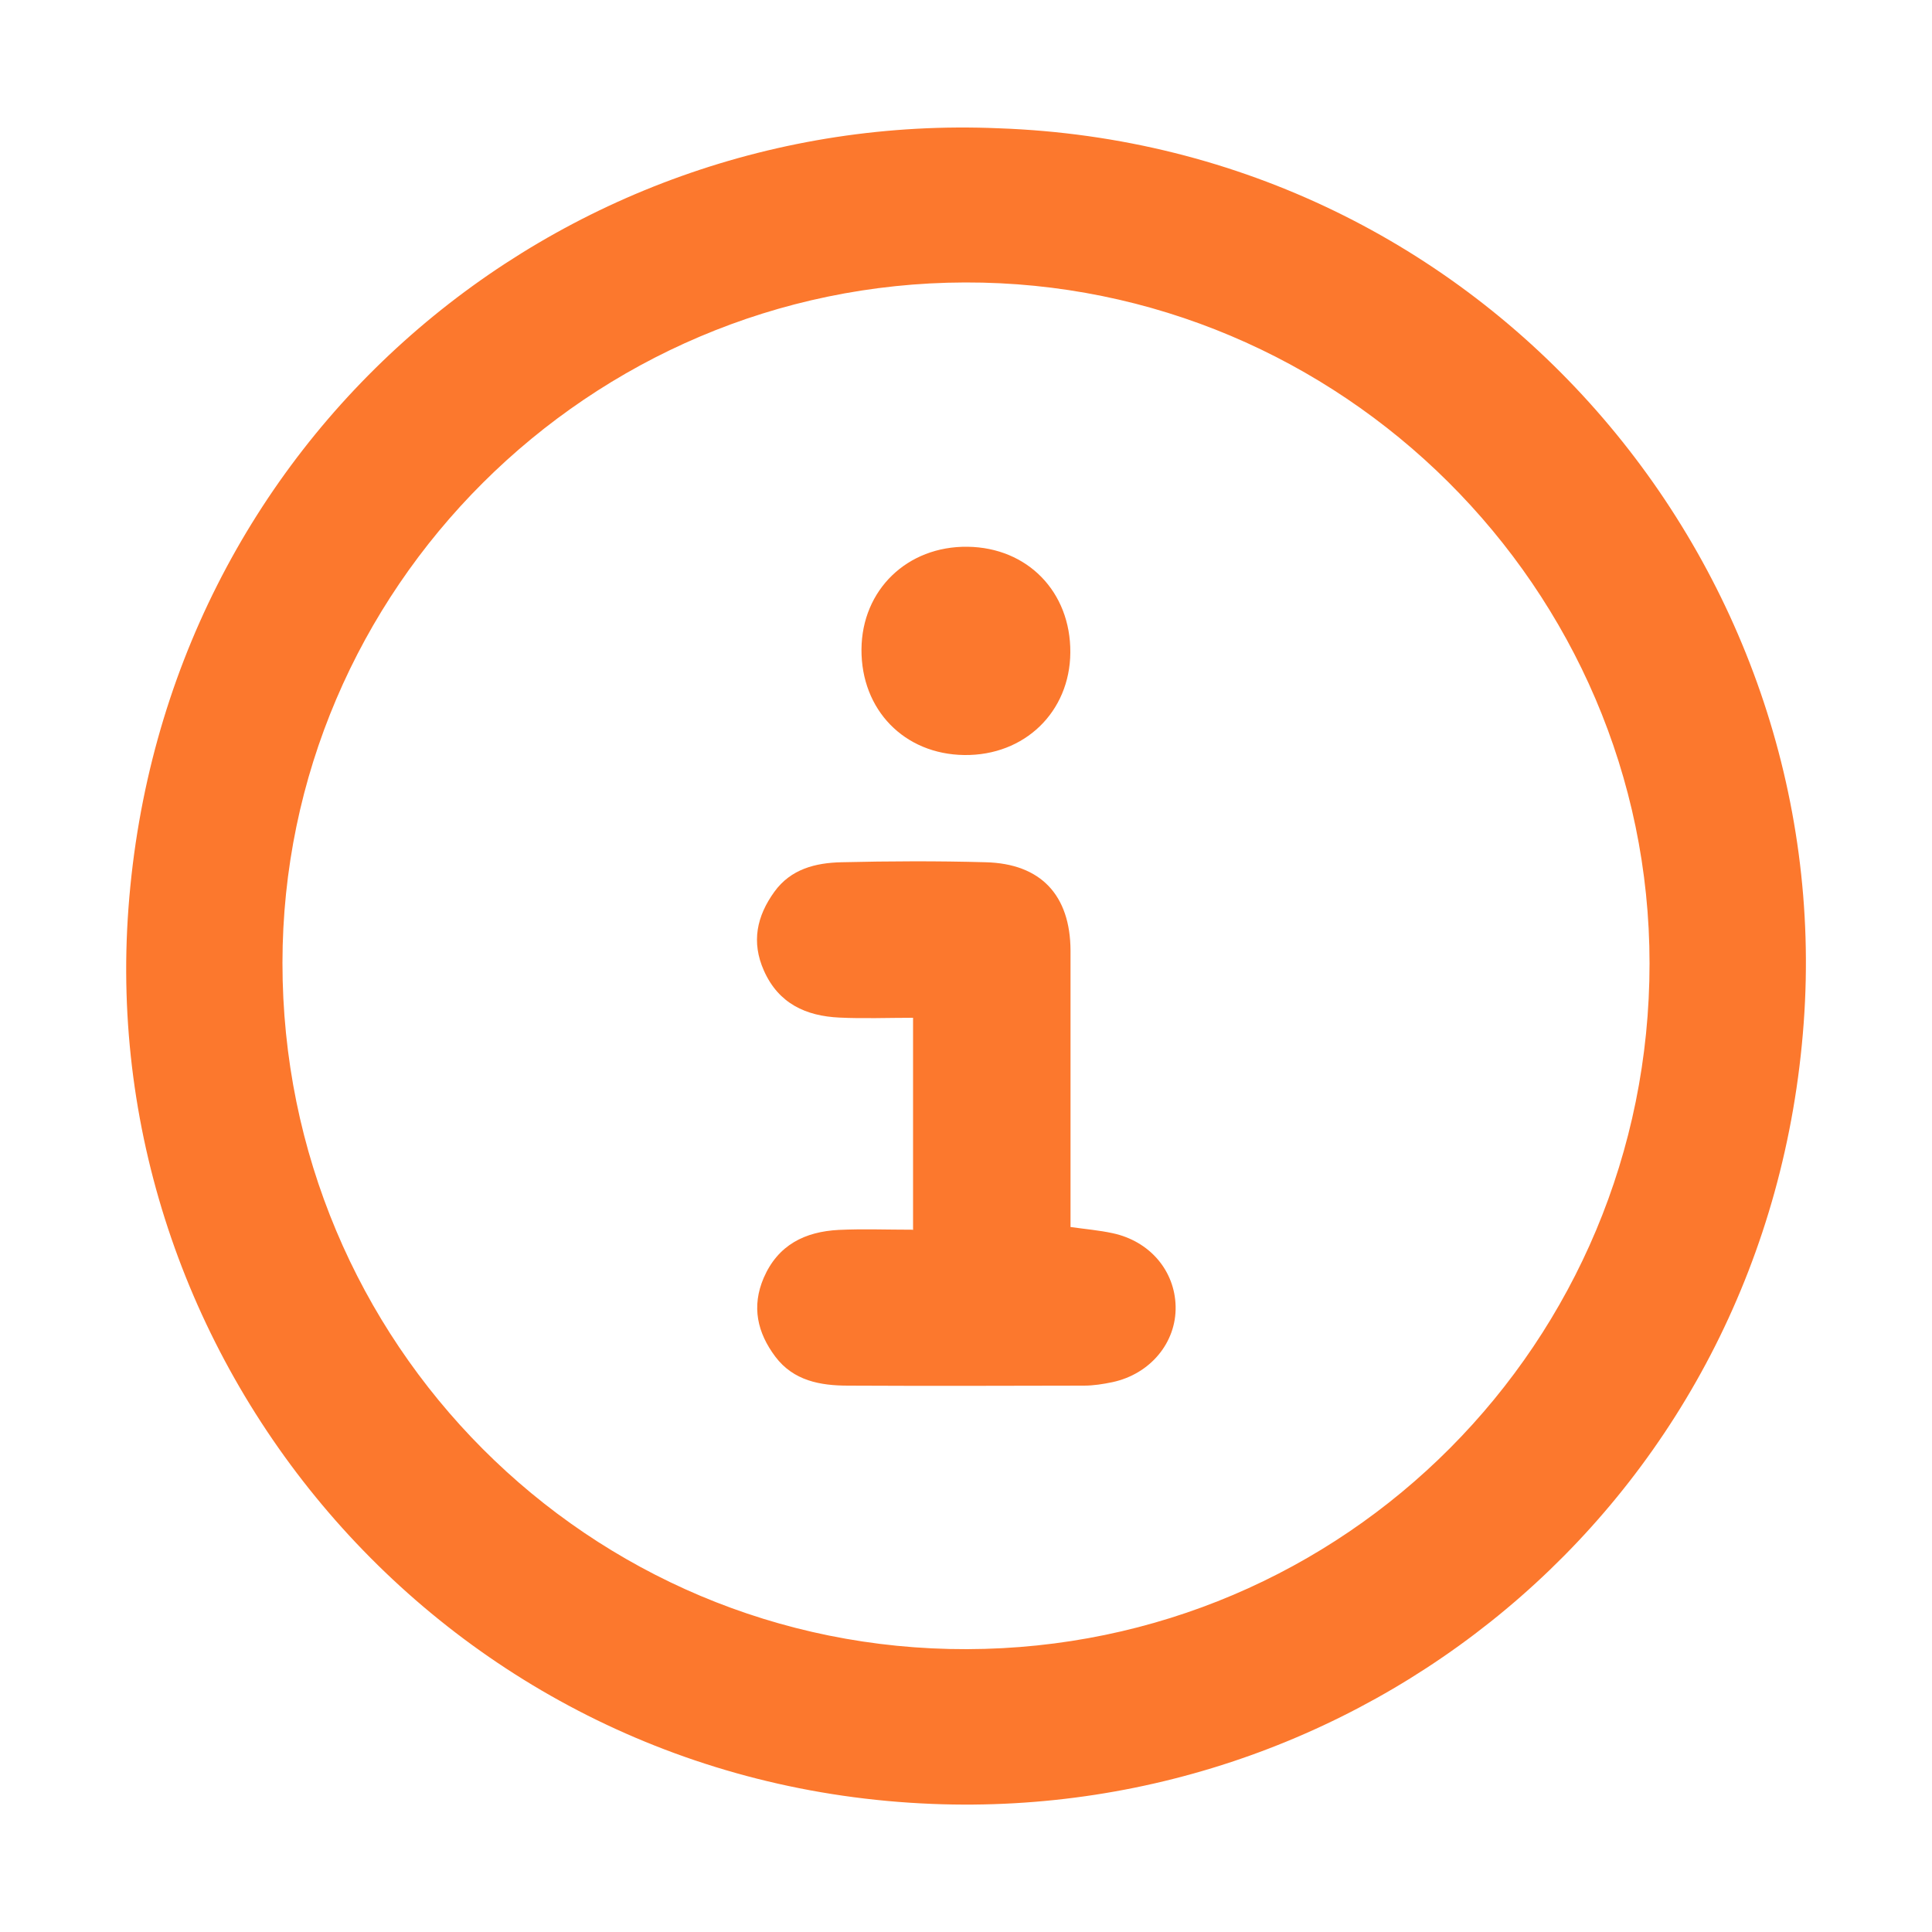<?xml version="1.0" encoding="UTF-8"?>
<svg xmlns="http://www.w3.org/2000/svg" version="1.1" viewBox="0 0 1000 1000">
  <defs>
    <style>
      .cls-1 {
        fill: #fc782d;
      }
    </style>
  </defs>
  <!-- Generator: Adobe Illustrator 28.6.0, SVG Export Plug-In . SVG Version: 1.2.0 Build 709)  -->
  <g>
    <g id="Layer_1">
      <g>
        <path class="cls-1" d="M516.9,66.4c251.9,8.9,434,226.1,416.7,463-17.8,243.6-222.3,413.5-451.1,404.3-251.2-10-433.7-226.7-416-463.8C84.6,226.9,288.5,56.6,516.9,66.4ZM853.8,498.7c0-194.1-159.8-353-354.3-352.5-194.6.5-353.2,158.7-353.3,352.2,0,196.8,158.4,355.7,354.3,355.2,195.8-.5,353.3-158.8,353.3-354.9Z"/>
        <path class="cls-1" d="M472.6,636.3v-109.5c-13.1,0-25.6.5-38.1-.1-17.3-.8-31.5-7.2-39.1-24.3-6.6-14.8-3.7-28.2,5.4-40.8,8.5-11.8,21.3-15,34.7-15.3,24.9-.6,49.8-.7,74.7,0,28.5.7,43.8,17,43.9,45.8,0,47.5,0,94.9,0,143,7.8,1.1,14.9,1.7,21.8,3.2,19.2,4.1,32.2,19.4,32.6,37.9.4,18.7-13.1,35-32.7,39.2-4.8,1-9.8,1.8-14.7,1.8-40.7.1-81.5.2-122.2,0-14.3,0-28.2-2.5-37.6-15-9.3-12.4-12.4-25.9-6-40.8,7.4-17.1,21.4-23.9,38.8-24.8,12.5-.6,25.1-.1,38.7-.1Z"/>
        <path class="cls-1" d="M554,337.7c-.2,30.8-23.7,53.5-54.9,53.1-31.1-.4-53.4-23.4-53.2-54.7.2-30.8,23.7-53.5,54.9-53.1,31.1.4,53.4,23.4,53.2,54.7Z"/>
      </g>
    </g>
  </g>
</svg>